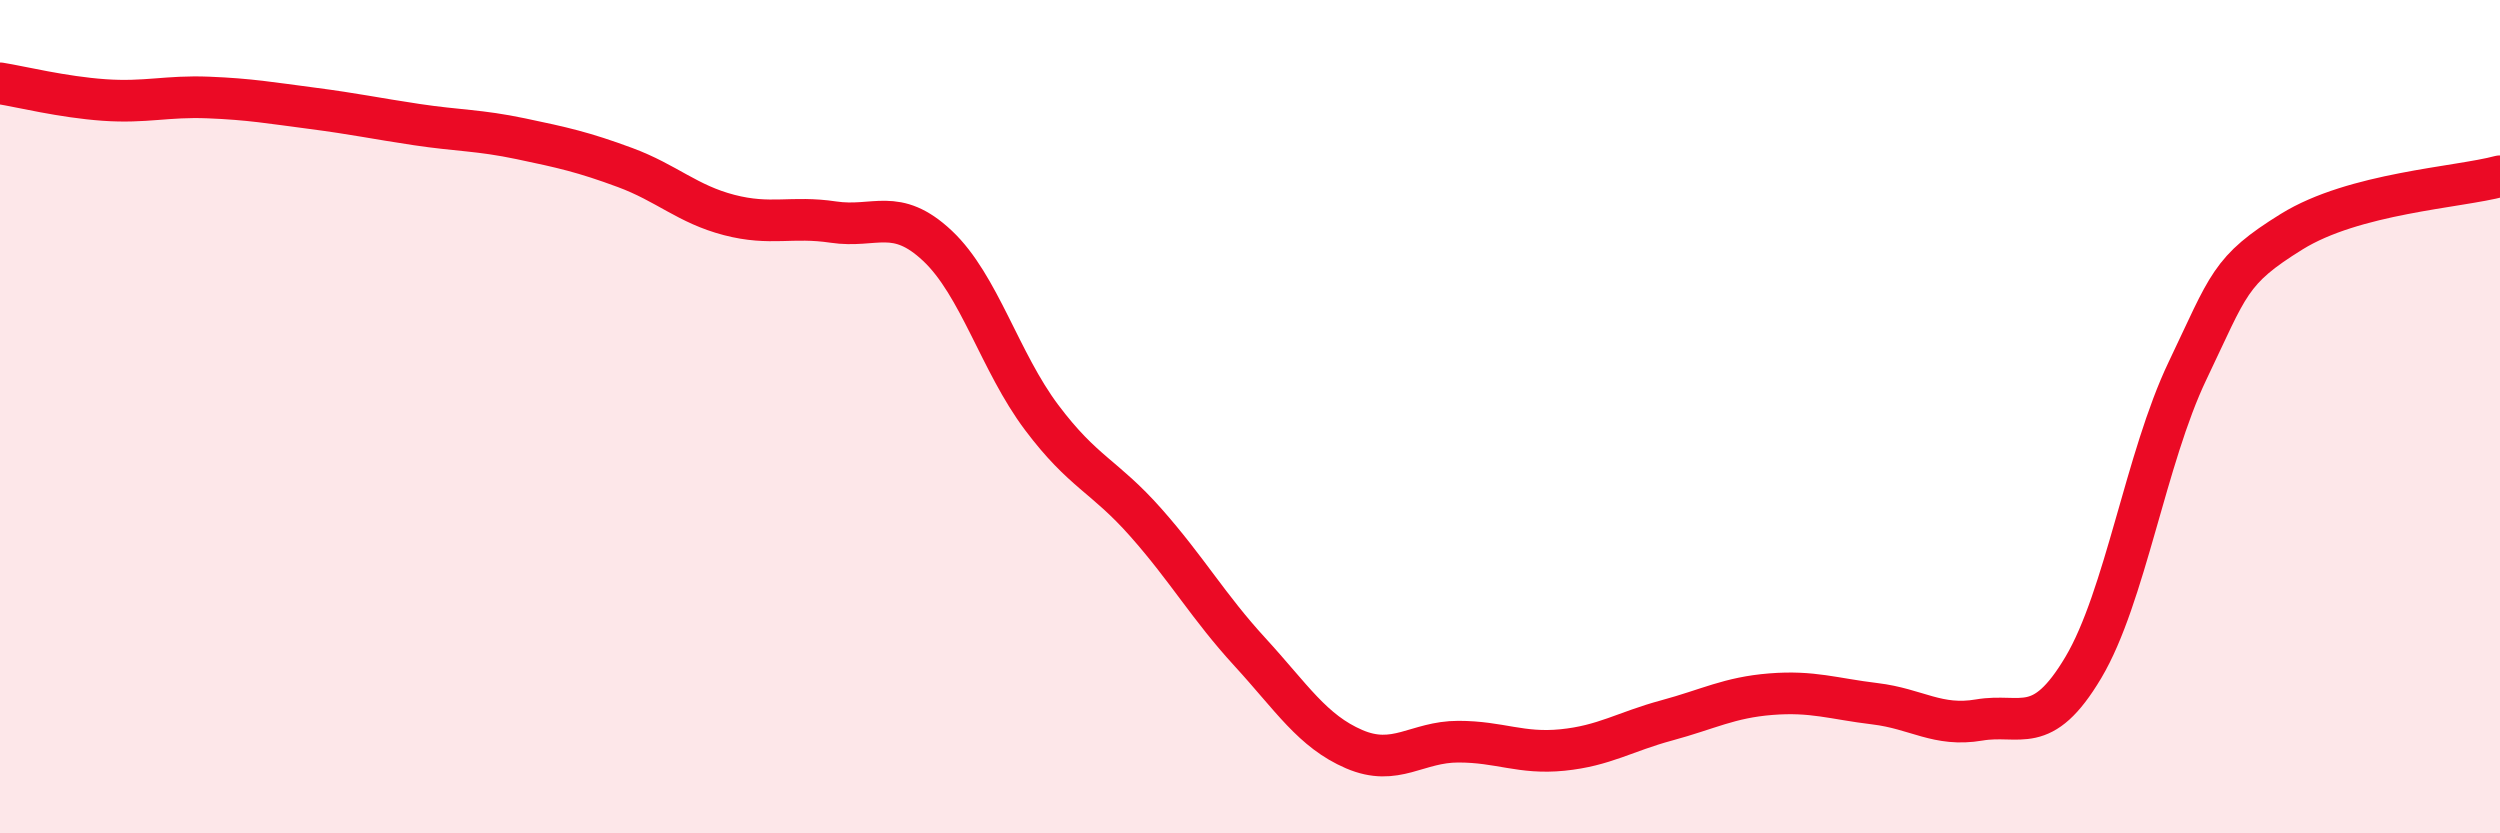 
    <svg width="60" height="20" viewBox="0 0 60 20" xmlns="http://www.w3.org/2000/svg">
      <path
        d="M 0,2 C 0.5,2.08 1.5,2.33 2.5,2.4 C 3.5,2.47 4,2.3 5,2.34 C 6,2.38 6.5,2.47 7.5,2.6 C 8.5,2.73 9,2.84 10,2.99 C 11,3.14 11.5,3.12 12.5,3.33 C 13.5,3.54 14,3.65 15,4.02 C 16,4.39 16.5,4.9 17.5,5.16 C 18.5,5.42 19,5.18 20,5.33 C 21,5.48 21.5,4.96 22.5,5.9 C 23.5,6.84 24,8.69 25,10.02 C 26,11.35 26.5,11.41 27.5,12.54 C 28.5,13.67 29,14.56 30,15.65 C 31,16.74 31.5,17.55 32.5,17.98 C 33.5,18.41 34,17.8 35,17.8 C 36,17.8 36.5,18.1 37.5,18 C 38.5,17.9 39,17.56 40,17.29 C 41,17.02 41.5,16.74 42.5,16.66 C 43.5,16.58 44,16.77 45,16.89 C 46,17.01 46.5,17.45 47.5,17.28 C 48.5,17.11 49,17.7 50,16.02 C 51,14.34 51.5,10.99 52.5,8.9 C 53.5,6.81 53.5,6.49 55,5.56 C 56.5,4.63 59,4.5 60,4.23L60 20L0 20Z"
        fill="#EB0A25"
        opacity="0.1"
        stroke-linecap="round"
        stroke-linejoin="round"
      />
      <path
        d="M 0,2 C 0.5,2.08 1.5,2.33 2.5,2.4 C 3.5,2.47 4,2.3 5,2.34 C 6,2.38 6.5,2.47 7.5,2.6 C 8.5,2.73 9,2.84 10,2.99 C 11,3.14 11.5,3.12 12.5,3.33 C 13.5,3.54 14,3.65 15,4.02 C 16,4.39 16.5,4.9 17.5,5.16 C 18.5,5.42 19,5.18 20,5.33 C 21,5.48 21.5,4.96 22.5,5.9 C 23.5,6.84 24,8.69 25,10.02 C 26,11.35 26.5,11.41 27.5,12.54 C 28.5,13.67 29,14.56 30,15.65 C 31,16.74 31.5,17.55 32.5,17.98 C 33.5,18.41 34,17.8 35,17.8 C 36,17.8 36.5,18.1 37.5,18 C 38.5,17.9 39,17.56 40,17.29 C 41,17.02 41.5,16.74 42.5,16.66 C 43.5,16.58 44,16.77 45,16.89 C 46,17.01 46.5,17.45 47.5,17.28 C 48.5,17.11 49,17.7 50,16.02 C 51,14.34 51.5,10.99 52.5,8.9 C 53.5,6.81 53.5,6.49 55,5.56 C 56.5,4.63 59,4.5 60,4.23"
        stroke="#EB0A25"
        stroke-width="1"
        fill="none"
        stroke-linecap="round"
        stroke-linejoin="round"
      />
    </svg>
  